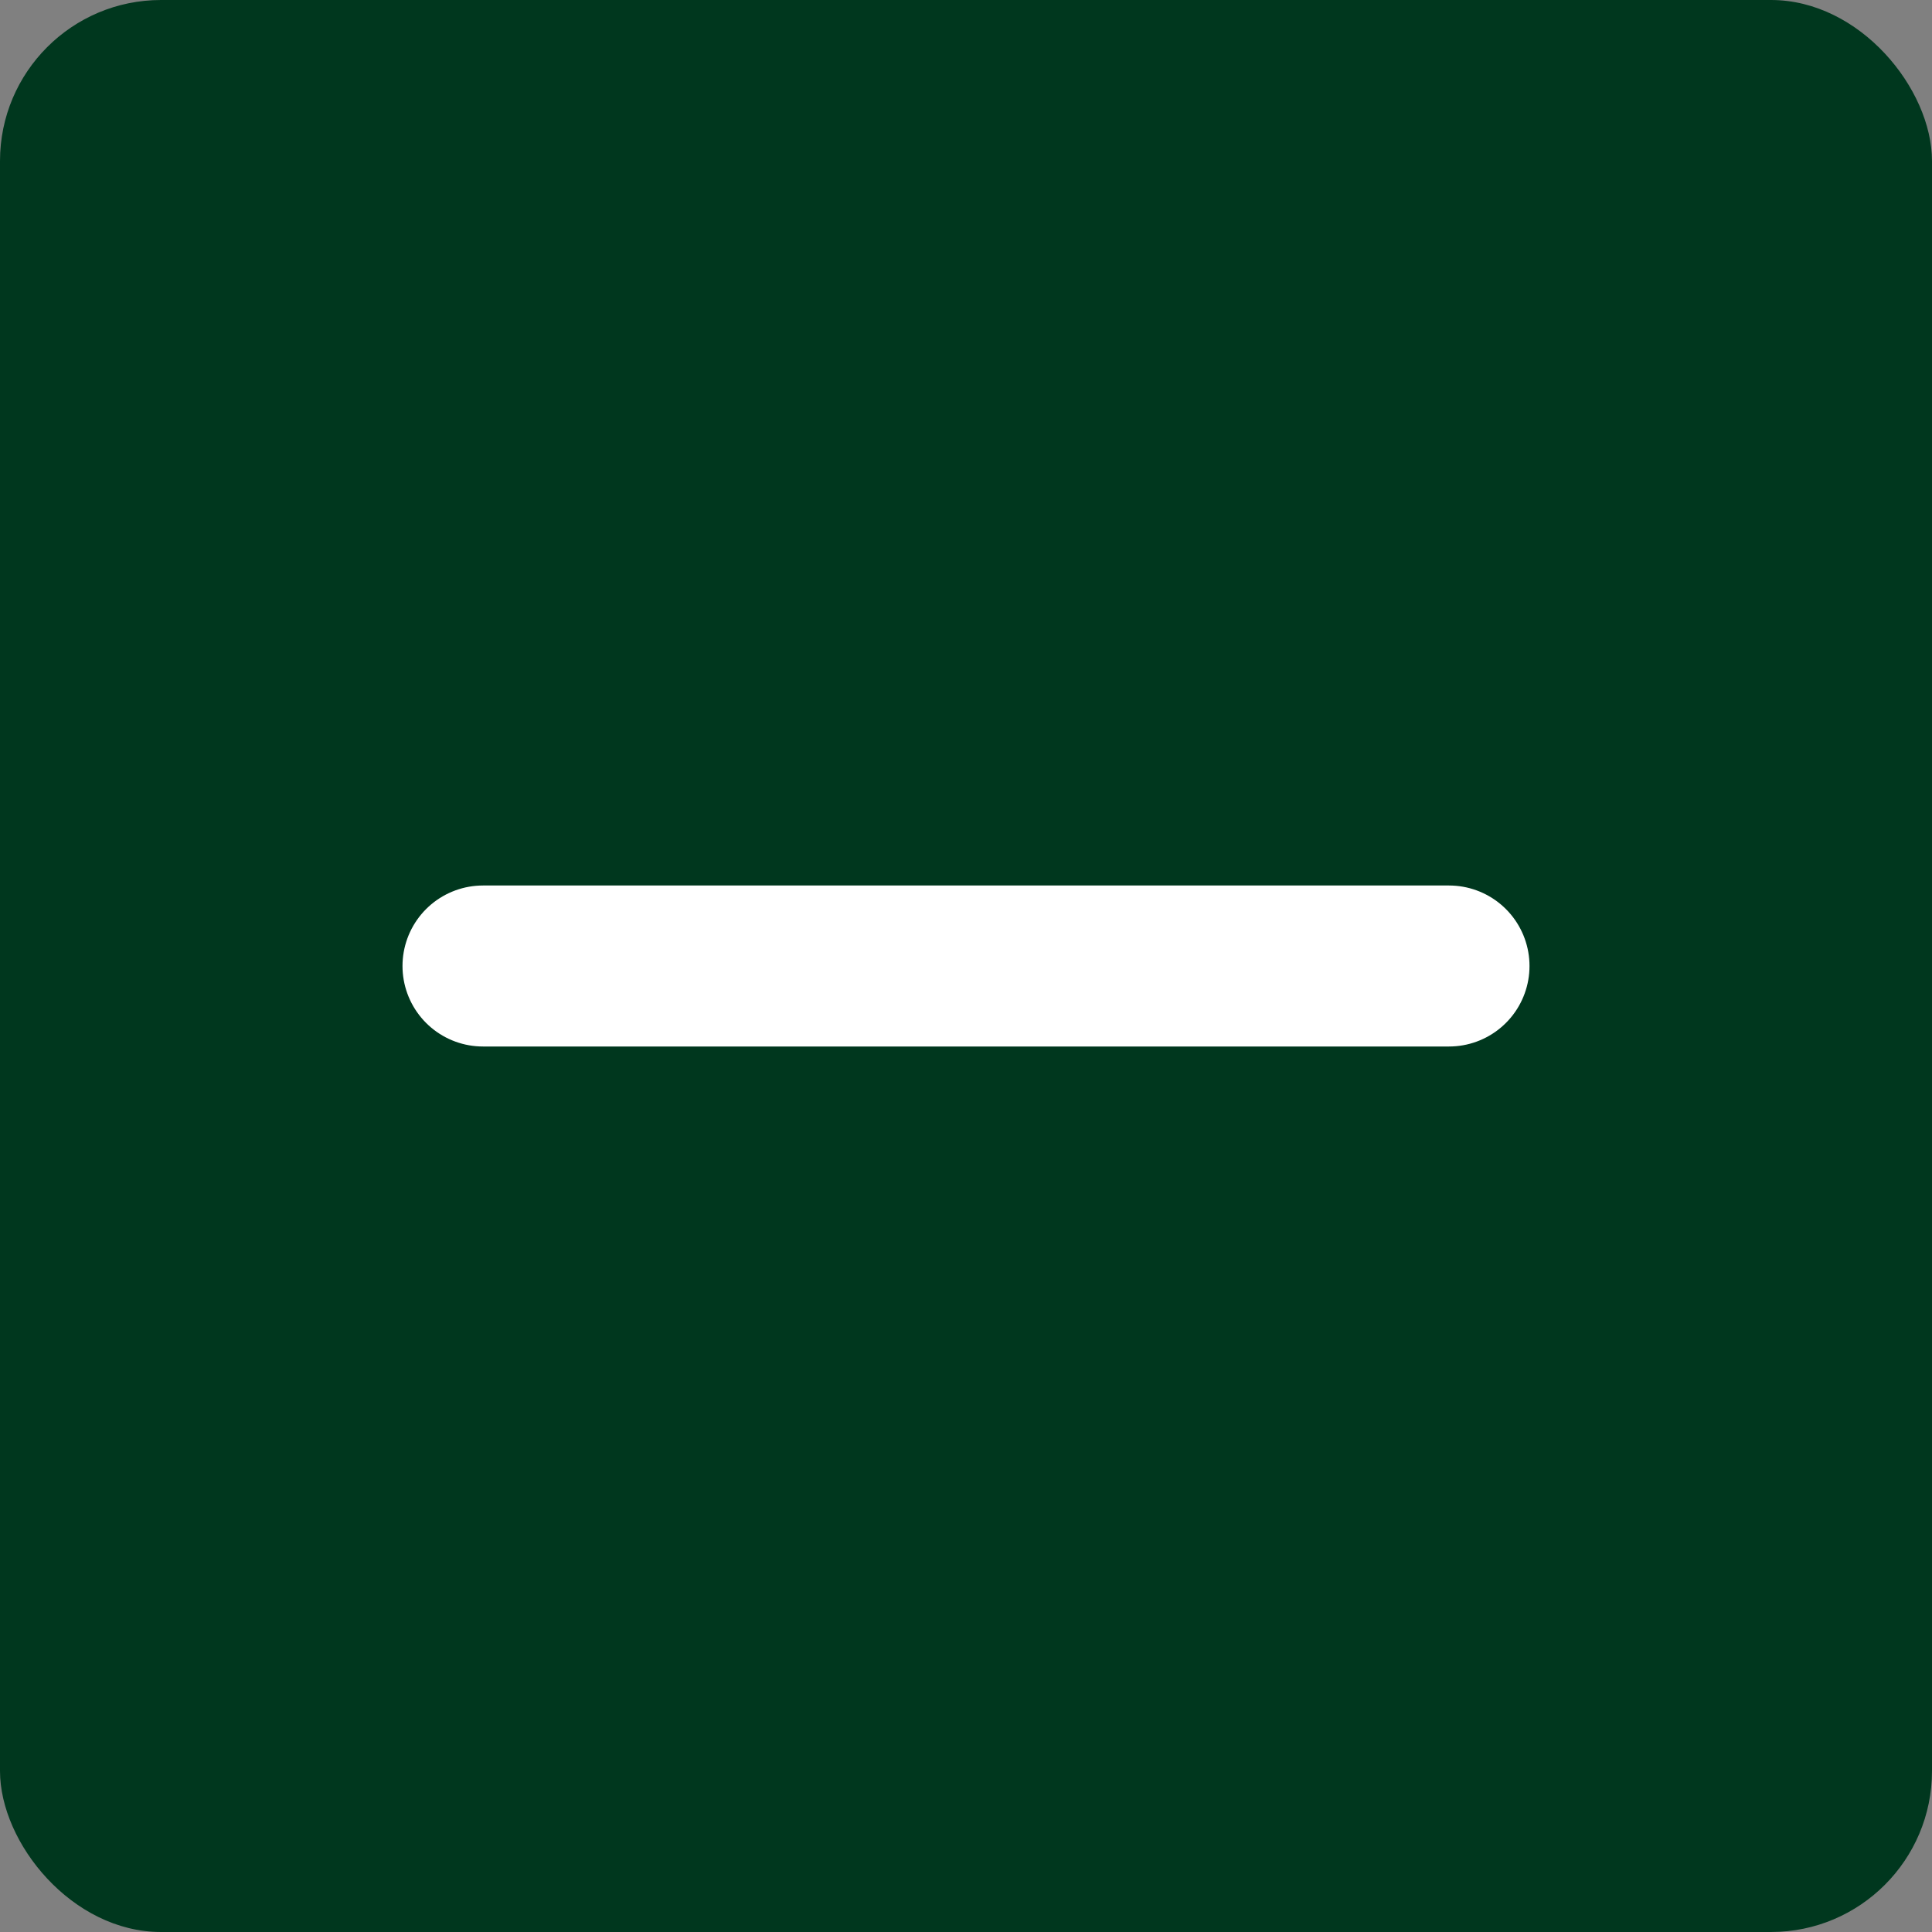 <svg xmlns="http://www.w3.org/2000/svg" width="24" height="24" viewBox="0 0 24 24">
  <rect x="0" y="0" width="24" height="24" fill="#808080" stroke="none"/>
  <g id="Group_110" data-name="Group 110" transform="translate(3937 3903)">
    <rect id="Rectangle_94" data-name="Rectangle 94" width="24" height="24" rx="2" transform="translate(-3937 -3903)" fill="#00371e"/>
    <g id="Icon_feather-plus-circle" data-name="Icon feather-plus-circle" transform="translate(-3930.6 -3891)">
      <path id="Path_75" data-name="Path 75" d="M12,18H24" transform="translate(-12.4 -18)" fill="none" stroke="#fff" stroke-linecap="round" stroke-linejoin="round" stroke-width="2"/>
    </g>
  </g>
</svg>
